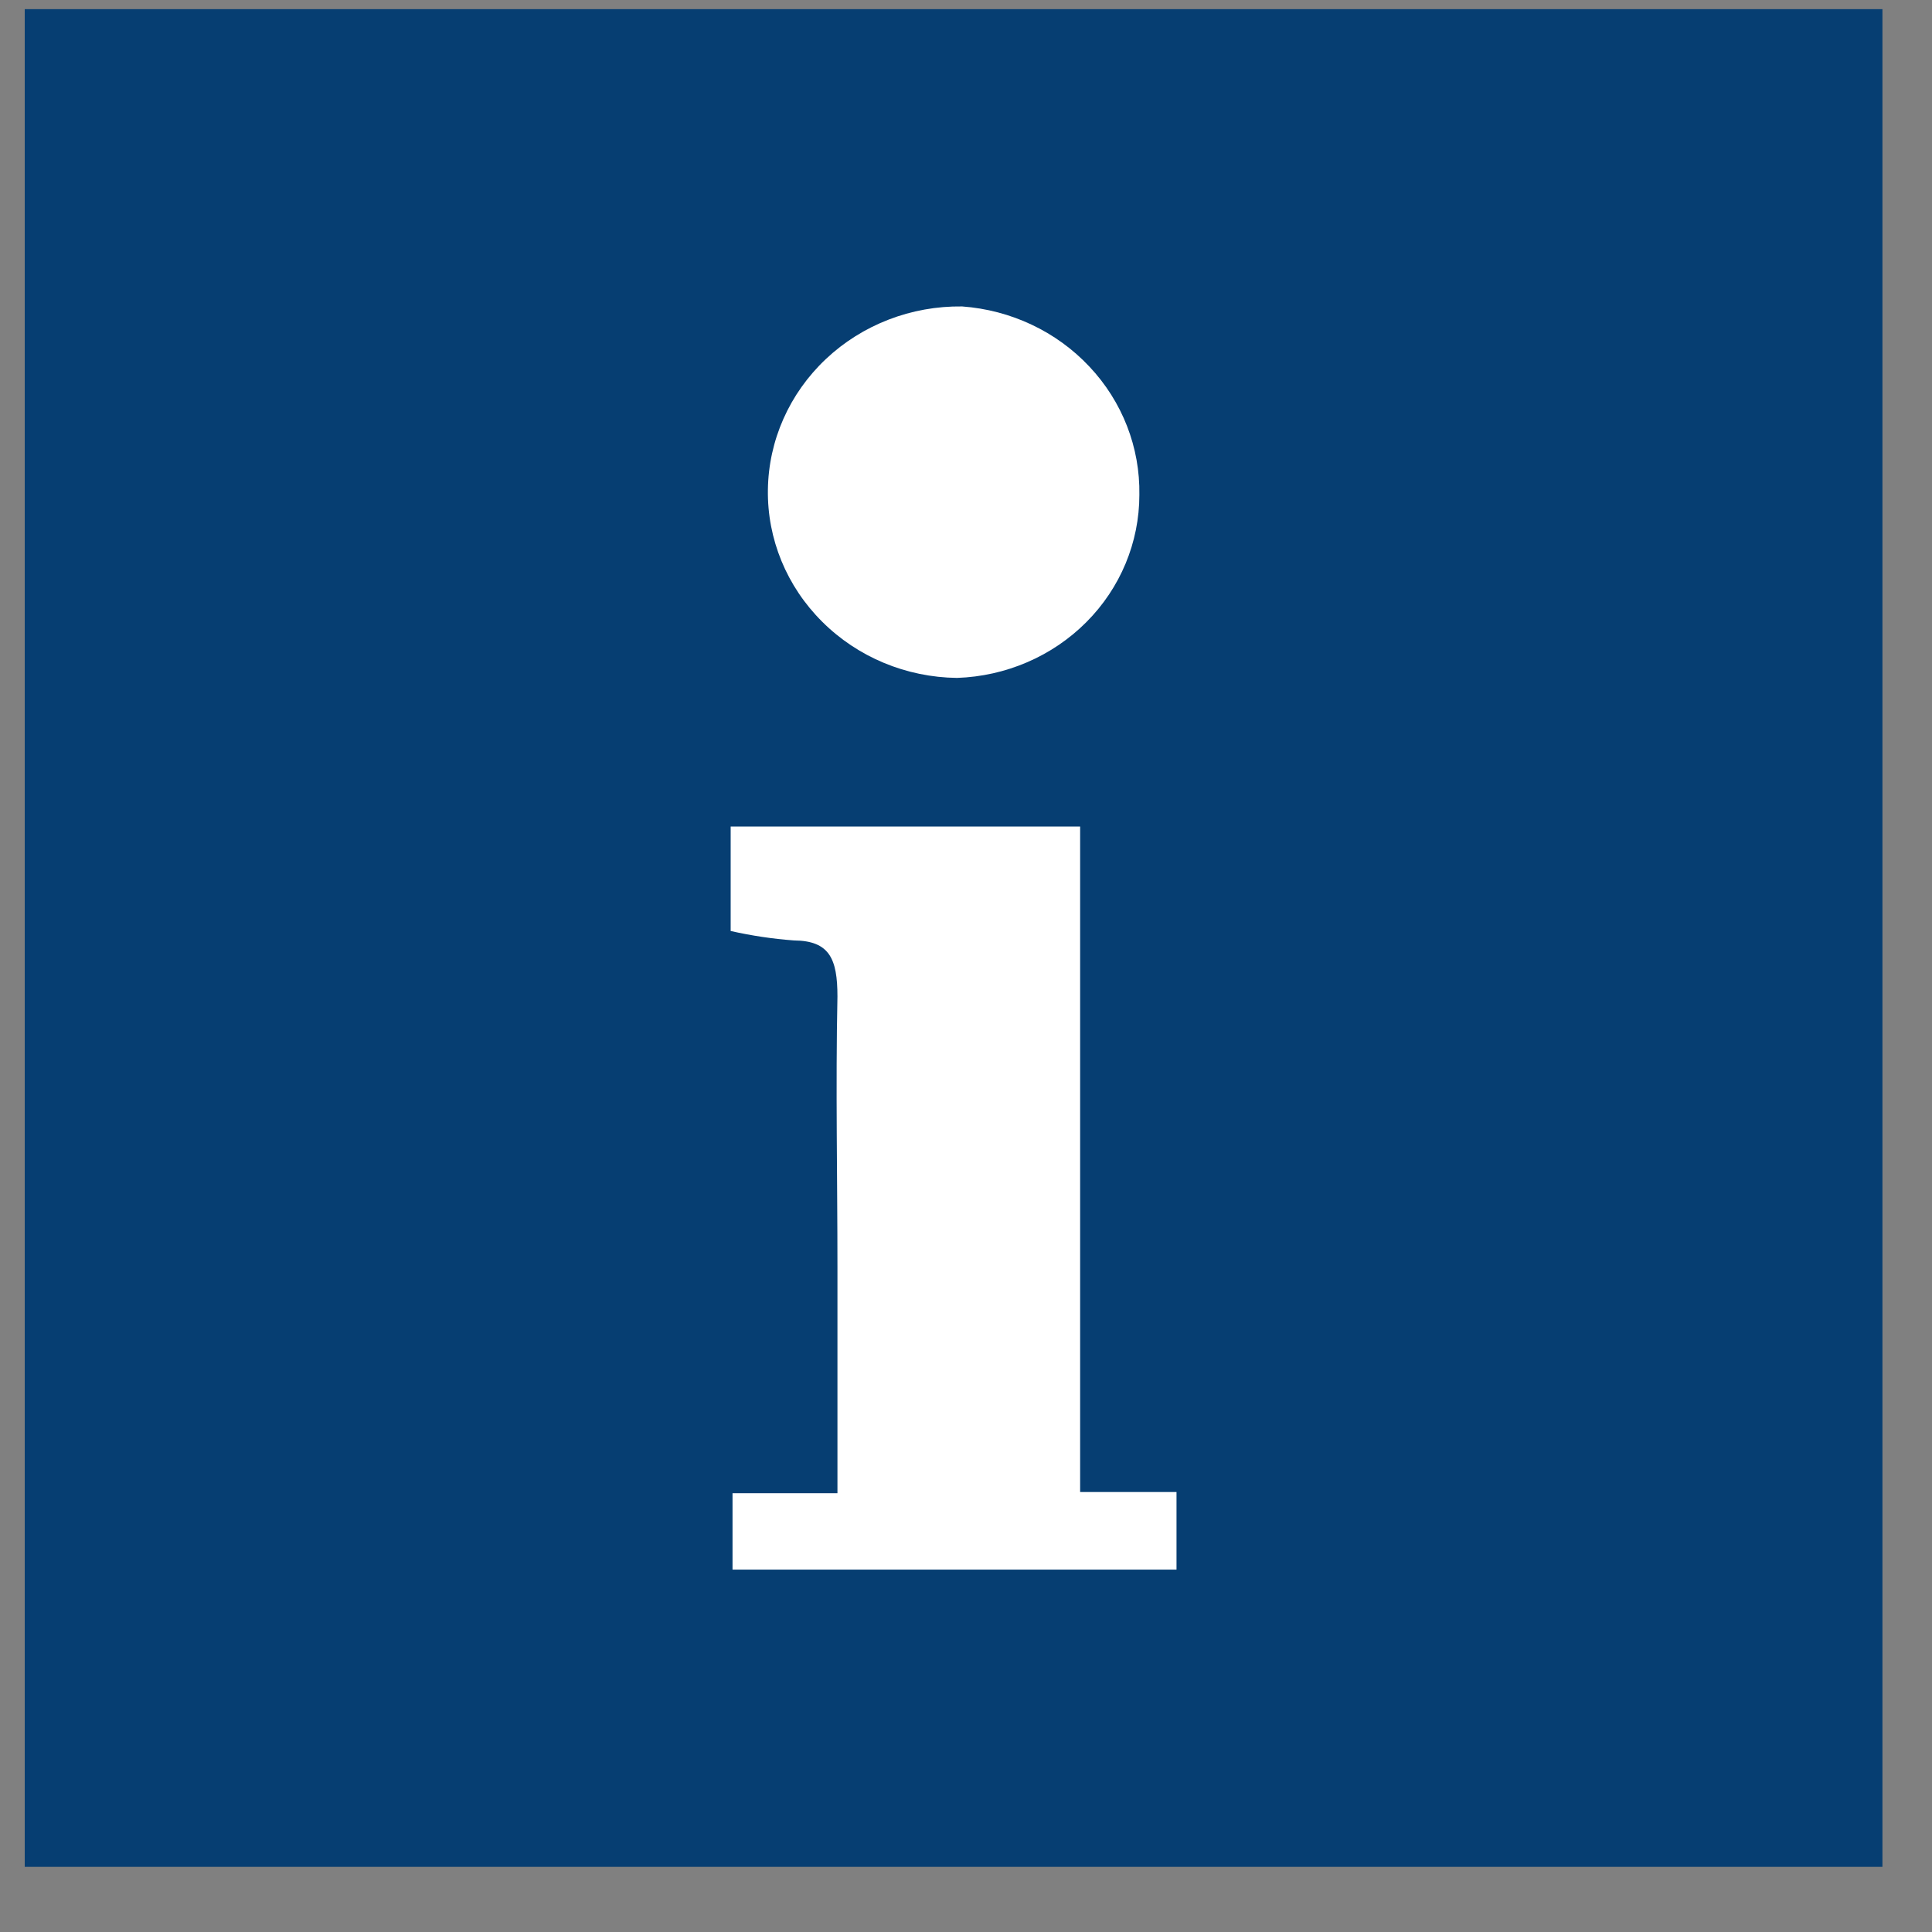 <svg width="26" height="26" viewBox="0 0 26 26" fill="none" xmlns="http://www.w3.org/2000/svg">
<rect x="0" y="0" width="26" height="26" fill="#808080" stroke="none"/>
<rect width="25" height="25" transform="translate(0.333 0.123)" fill="#063E72"/>
<path d="M15.333 6.66C15.333 7.298 15.078 7.913 14.62 8.372C14.162 8.832 13.537 9.101 12.879 9.123C12.194 9.115 11.542 8.843 11.065 8.367C10.587 7.892 10.324 7.253 10.334 6.59C10.343 5.927 10.623 5.295 11.114 4.832C11.604 4.37 12.264 4.115 12.948 4.124C13.604 4.172 14.217 4.461 14.66 4.933C15.104 5.404 15.344 6.022 15.333 6.66Z" fill="white"/>
<path d="M14.536 20.079H15.833V21.123H9.858V20.095H11.27V17.043C11.27 15.851 11.245 14.621 11.27 13.41C11.27 12.902 11.163 12.66 10.684 12.656C10.398 12.635 10.114 12.592 9.833 12.529V11.123H14.536V20.079Z" fill="white"/>
</svg>
